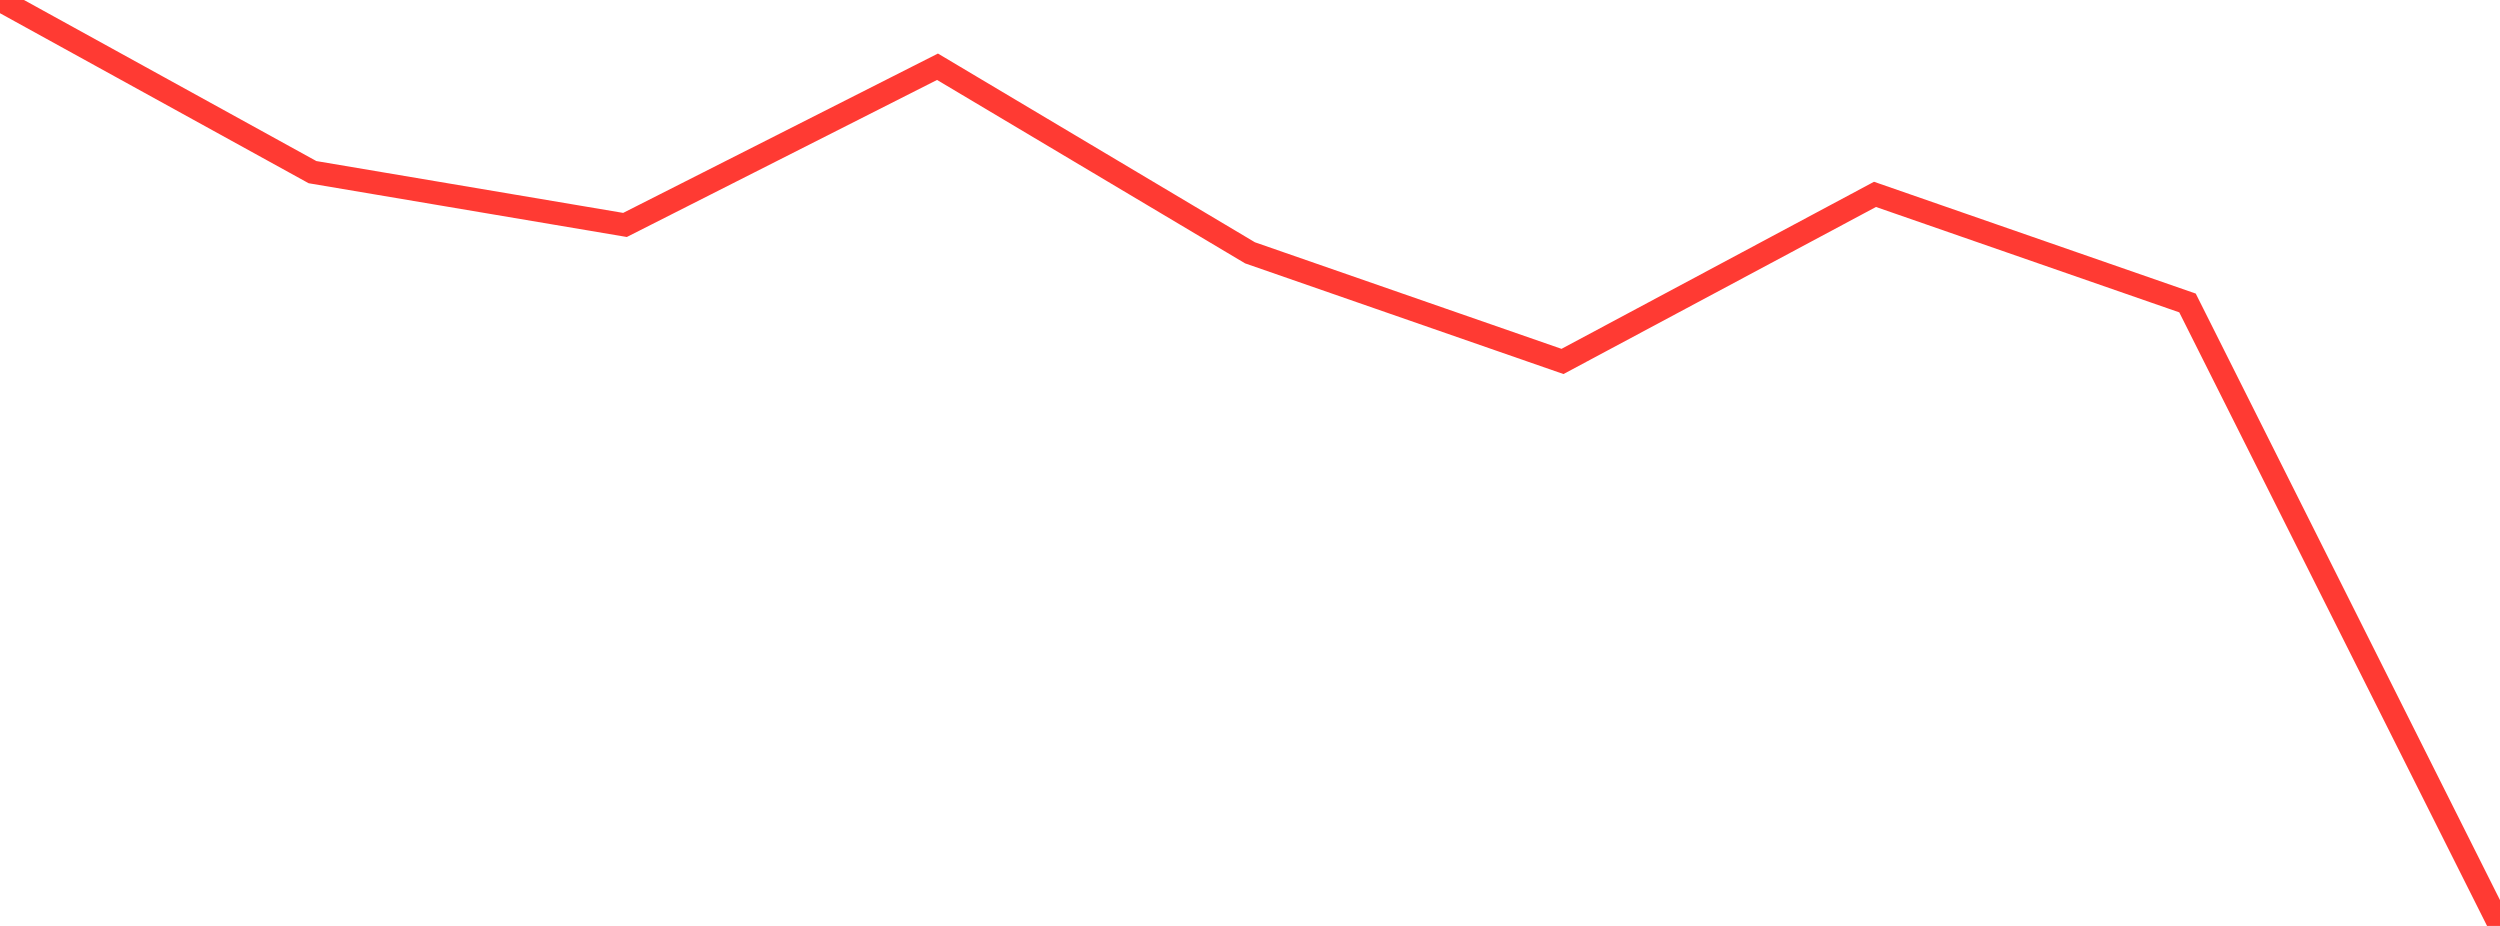 <?xml version="1.0" standalone="no"?>
<!DOCTYPE svg PUBLIC "-//W3C//DTD SVG 1.1//EN" "http://www.w3.org/Graphics/SVG/1.1/DTD/svg11.dtd">

<svg width="135" height="50" viewBox="0 0 135 50" preserveAspectRatio="none" 
  xmlns="http://www.w3.org/2000/svg"
  xmlns:xlink="http://www.w3.org/1999/xlink">


<polyline points="0.0, 0.0 16.875, 9.296 33.75, 12.147 50.625, 3.604 67.5, 13.652 84.375, 19.518 101.25, 10.496 118.125, 16.36 135.0, 50.0" fill="none" stroke="#ff3a33" stroke-width="1.25"/>

</svg>